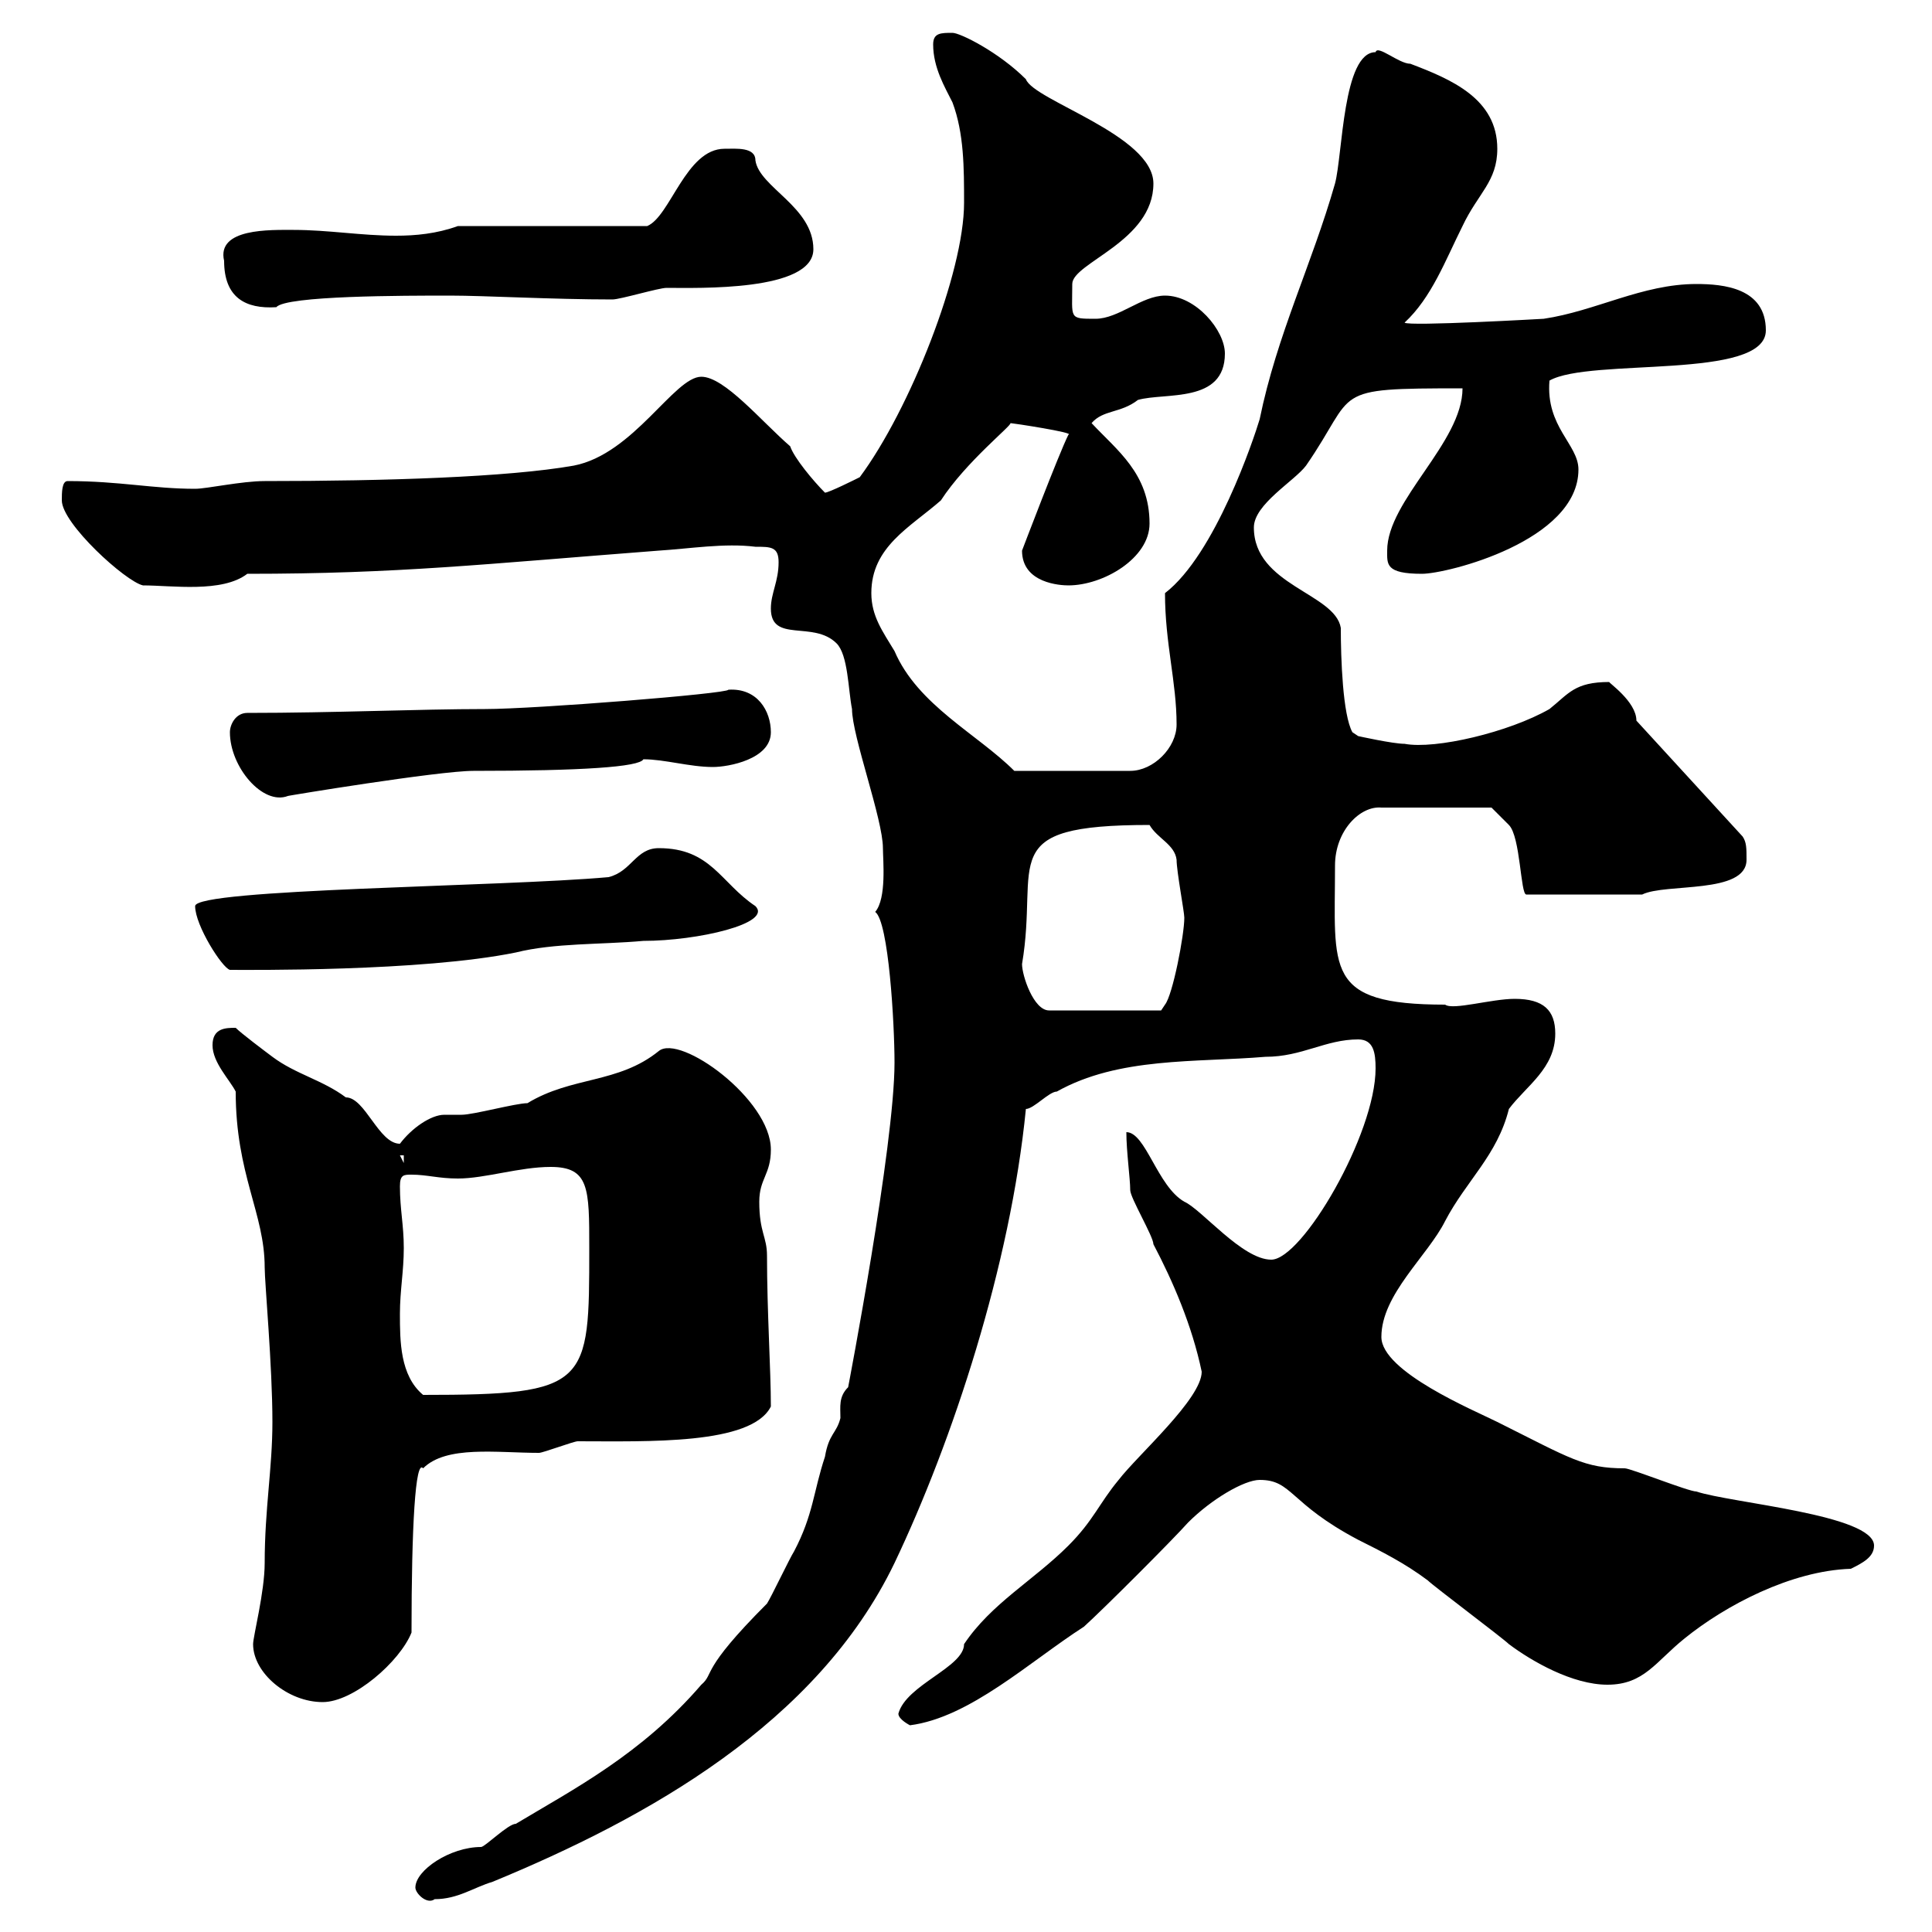 <svg xmlns="http://www.w3.org/2000/svg" xmlns:xlink="http://www.w3.org/1999/xlink" width="300" height="300"><path d="M64.50 293.10C64.50 294 66.30 295.80 67.50 294.90C71.10 294.90 73.50 293.10 76.50 292.20C100.50 282.30 126.90 267.60 138.90 242.70C147.90 223.80 156.90 196.50 159.30 172.20C160.50 172.20 162.90 169.50 164.10 169.50C173.70 164.10 185.70 165 196.50 164.10C202.20 164.10 205.80 161.40 210.90 161.40C213.30 161.40 213.60 163.50 213.60 165.90C213.60 176.10 202.20 195.60 197.40 195.60C192.90 195.60 186.60 187.80 183.90 186.60C179.70 184.20 177.90 175.80 174.90 175.80C174.90 178.80 175.50 183 175.50 184.80C175.50 186 179.10 192 179.10 193.20C182.10 198.90 185.10 205.80 186.60 213C186.60 217.20 176.70 225.90 173.70 229.80C170.70 233.40 169.80 236.10 165.90 240C160.50 245.40 153.90 249 149.70 255.30C149.70 258.90 140.70 261.60 139.50 266.10C139.50 267 141.30 267.90 141.30 267.90C150.60 266.70 159.90 258 168.30 252.60C171.30 249.90 182.10 239.10 184.50 236.40C188.10 232.80 193.20 229.80 195.60 229.80C200.70 229.80 200.10 233.40 210.90 239.10C214.50 240.90 218.10 242.70 221.70 245.40C222.60 246.30 233.40 254.40 234.30 255.30C237.90 258 244.20 261.60 249.60 261.60C255.30 261.60 257.10 258 261.60 254.40C267.90 249.30 278.10 243.90 287.40 243.60C289.20 242.70 291 241.80 291 240C291 235.20 268.80 233.40 263.40 231.60C262.20 231.60 253.20 228 252.30 228C246 228 243.90 226.50 232.50 220.80C228.90 219 214.50 213 214.50 207.60C214.50 201 221.70 195 224.40 189.60C227.70 183.30 232.50 179.40 234.30 172.20C237 168.60 241.50 165.90 241.50 160.50C241.50 156.90 239.70 155.10 235.20 155.10C231.60 155.10 225.60 156.90 224.40 156C205.50 156 207.30 150.60 207.30 134.40C207.30 129 211.20 125.10 214.50 125.40L231.60 125.40C231.60 125.40 233.40 127.20 234.30 128.10C236.10 129.90 236.10 138.90 237 138.90L255 138.90C258.60 137.10 271.20 138.90 271.20 133.50C271.20 131.70 271.20 130.80 270.60 129.90L254.10 111.90C254.10 108.90 249.60 105.90 249.90 105.90C244.50 105.90 243.60 107.70 240.60 110.10C234.30 113.70 222.90 116.40 218.10 115.50C216.30 115.50 210.90 114.30 210.90 114.30L210 113.70C208.50 111 208.20 102.30 208.20 97.50C207.30 92.10 194.70 90.90 194.70 81.90C194.70 78.30 201 74.70 202.80 72.30C210.90 60.60 206.10 60.30 227.10 60.30C227.10 68.70 215.40 77.70 215.40 85.50C215.40 87.60 215.10 89.10 220.80 89.10C224.70 89.10 245.10 84 245.10 72.90C245.10 69 240 66.30 240.60 59.10C246.90 55.50 274.20 59.10 274.20 51.30C274.20 44.70 267.60 44.10 263.40 44.10C255 44.10 247.80 48.30 239.70 49.50C239.70 49.50 218.70 50.70 218.10 50.10C222.30 46.20 224.40 40.50 227.10 35.10C229.50 30 232.50 28.20 232.50 23.10C232.50 15.30 225.30 12.30 219 9.90C217.20 9.90 213.90 6.90 213.60 8.10C208.50 8.10 208.50 24 207.30 28.50C203.70 41.10 198.30 51.90 195.60 65.10C194.70 68.10 188.70 86.10 180.90 92.10C180.90 99.90 182.70 105.90 182.70 112.50C182.70 116.10 179.10 119.70 175.50 119.70L157.50 119.70C151.80 114 142.50 109.50 138.90 101.10C137.10 98.10 135.30 95.70 135.30 92.10C135.30 84.90 141.30 81.90 146.10 77.70C150 71.70 157.20 66 156.90 65.70C157.20 65.70 167.10 67.20 165.90 67.50C164.40 70.50 158.70 85.50 158.70 85.50C158.70 90.60 164.70 90.90 165.90 90.90C171.30 90.90 178.50 86.70 178.50 81.30C178.50 73.50 173.40 69.90 169.50 65.70C171.30 63.60 174 64.20 176.70 62.10C180.90 60.90 190.20 62.70 190.20 54.90C190.20 51.30 185.70 45.90 180.90 45.90C177.30 45.90 173.70 49.50 170.10 49.50C165.90 49.50 166.50 49.50 166.50 44.10C166.50 40.80 179.10 37.50 179.10 28.50C179.10 21 160.50 15.60 159.30 12.30C155.10 8.10 149.10 5.10 147.90 5.10C146.10 5.10 144.90 5.10 144.90 6.90C144.90 10.50 146.70 13.50 147.90 15.90C149.70 20.70 149.70 26.10 149.70 31.50C149.70 42.30 141.30 63.60 133.50 74.10C132.90 74.40 128.70 76.50 128.10 76.50C126.30 74.70 123.30 71.10 122.70 69.30C118.20 65.40 112.50 58.50 108.90 58.50C104.70 58.50 98.40 70.50 89.10 72.30C78.90 74.10 60 74.70 41.10 74.70C37.50 74.70 32.10 75.90 30.30 75.90C23.70 75.90 18.60 74.70 10.50 74.70C9.60 74.70 9.60 76.50 9.60 77.70C9.60 81.30 19.50 90.30 22.20 90.90C26.70 90.90 34.50 92.10 38.40 89.10C61.80 89.10 75 87.60 102.30 85.50C107.10 85.20 112.50 84.30 117.30 84.90C119.70 84.90 120.90 84.90 120.90 87.30C120.90 90.30 119.70 92.10 119.70 94.50C119.70 99.90 126.30 96.30 129.90 99.90C131.70 101.70 131.70 107.10 132.30 110.10C132.30 114.30 137.10 127.20 137.10 131.70C137.10 133.50 137.70 139.50 135.90 141.60C138 143.10 138.90 159 138.90 165C138.90 177.90 131.70 215.40 131.70 215.40C130.20 216.90 130.50 218.40 130.50 220.20C129.90 222.60 128.70 222.60 128.10 226.20C126.30 231.60 126.30 235.20 123.30 240.90C122.70 241.80 119.70 248.10 119.10 249C108.60 259.50 111 259.80 108.90 261.60C99.60 272.40 89.10 277.80 80.10 283.20C78.90 283.20 75.30 286.80 74.70 286.80C69.90 286.80 64.50 290.40 64.50 293.10ZM39.30 255.30C39.30 259.80 44.70 264.30 50.10 264.30C54.90 264.30 62.10 258 63.90 253.50C63.90 237 64.50 226.50 65.70 228C69.30 224.40 77.10 225.60 83.70 225.60C84.30 225.60 89.10 223.80 89.70 223.80C100.50 223.80 116.70 224.40 119.70 218.40C119.70 212.70 119.10 203.70 119.10 195C119.10 192 117.90 191.40 117.90 186.60C117.90 183 119.70 182.40 119.70 178.50C119.70 170.70 105.60 160.50 102.30 163.20C96 168.30 88.80 167.10 81.90 171.30C80.10 171.30 73.50 173.10 71.70 173.10C70.80 173.10 69.60 173.10 69 173.10C66.90 173.10 63.90 175.20 62.10 177.60C58.80 177.60 56.70 170.40 53.70 170.40C50.10 167.70 45.90 166.80 42.30 164.10C41.10 163.20 37.50 160.50 36.60 159.60C35.10 159.60 33 159.60 33 162.30C33 165 35.70 167.70 36.60 169.50C36.60 182.40 41.10 188.40 41.10 196.80C41.10 199.20 42.30 212.10 42.30 220.80C42.30 228 41.10 234.30 41.10 242.70C41.10 247.20 39.30 254.10 39.30 255.30ZM62.10 204C62.10 200.40 62.70 197.40 62.70 193.80C62.70 190.20 62.10 187.80 62.10 184.20C62.10 182.40 62.70 182.40 63.90 182.40C66.30 182.40 68.10 183 71.10 183C75.30 183 80.70 181.20 85.50 181.20C91.50 181.20 91.50 184.50 91.50 193.80C91.50 215.10 91.50 216.60 65.70 216.60C62.10 213.60 62.10 208.20 62.10 204ZM62.10 179.40L62.70 179.40L62.70 180.60ZM158.70 149.70C161.40 133.80 154.20 128.10 178.50 128.10C179.70 130.20 182.40 131.10 182.70 133.50C182.70 135.30 183.90 141.60 183.90 142.50C183.90 145.20 182.10 154.50 180.90 156C180.90 156 180.30 156.90 180.30 156.90L162.90 156.90C160.50 156.90 158.70 151.50 158.70 149.70ZM30.30 140.70C30.30 143.70 34.50 150.30 35.70 150.60C38.40 150.60 65.40 150.90 80.10 147.90C86.10 146.40 93.30 146.70 99.90 146.10C108.30 146.10 120 143.40 117.30 140.70C111.90 137.10 110.40 131.70 102.30 131.70C98.70 131.70 98.10 135.30 94.50 136.20C78 137.70 30.30 138 30.30 140.70ZM35.70 113.70C35.70 119.10 40.80 125.10 44.70 123.60C44.40 123.60 68.10 119.70 73.50 119.70C90.30 119.70 99.30 119.10 99.90 117.90C103.20 117.90 107.10 119.10 110.70 119.10C113.10 119.10 119.70 117.90 119.70 113.70C119.70 110.40 117.60 106.80 113.10 107.10C113.10 107.70 83.10 110.10 75.30 110.10C65.10 110.10 51.90 110.70 38.40 110.70C36.60 110.70 35.70 112.50 35.70 113.70ZM34.80 40.50C34.80 46.20 38.10 48 42.90 47.70C44.40 45.90 62.70 45.90 69.90 45.90C75.30 45.90 85.80 46.50 95.10 46.50C96.30 46.50 102.30 44.70 103.50 44.70C108.30 44.70 126.30 45.30 126.30 38.70C126.30 32.10 117.90 29.10 117.30 24.90C117.30 22.80 114.30 23.10 112.50 23.10C106.50 23.10 104.10 33.60 100.50 35.10L71.10 35.10C67.80 36.30 64.50 36.60 61.50 36.60C56.10 36.60 51 35.70 45.60 35.70C42 35.70 33.60 35.40 34.80 40.50Z"/></svg>